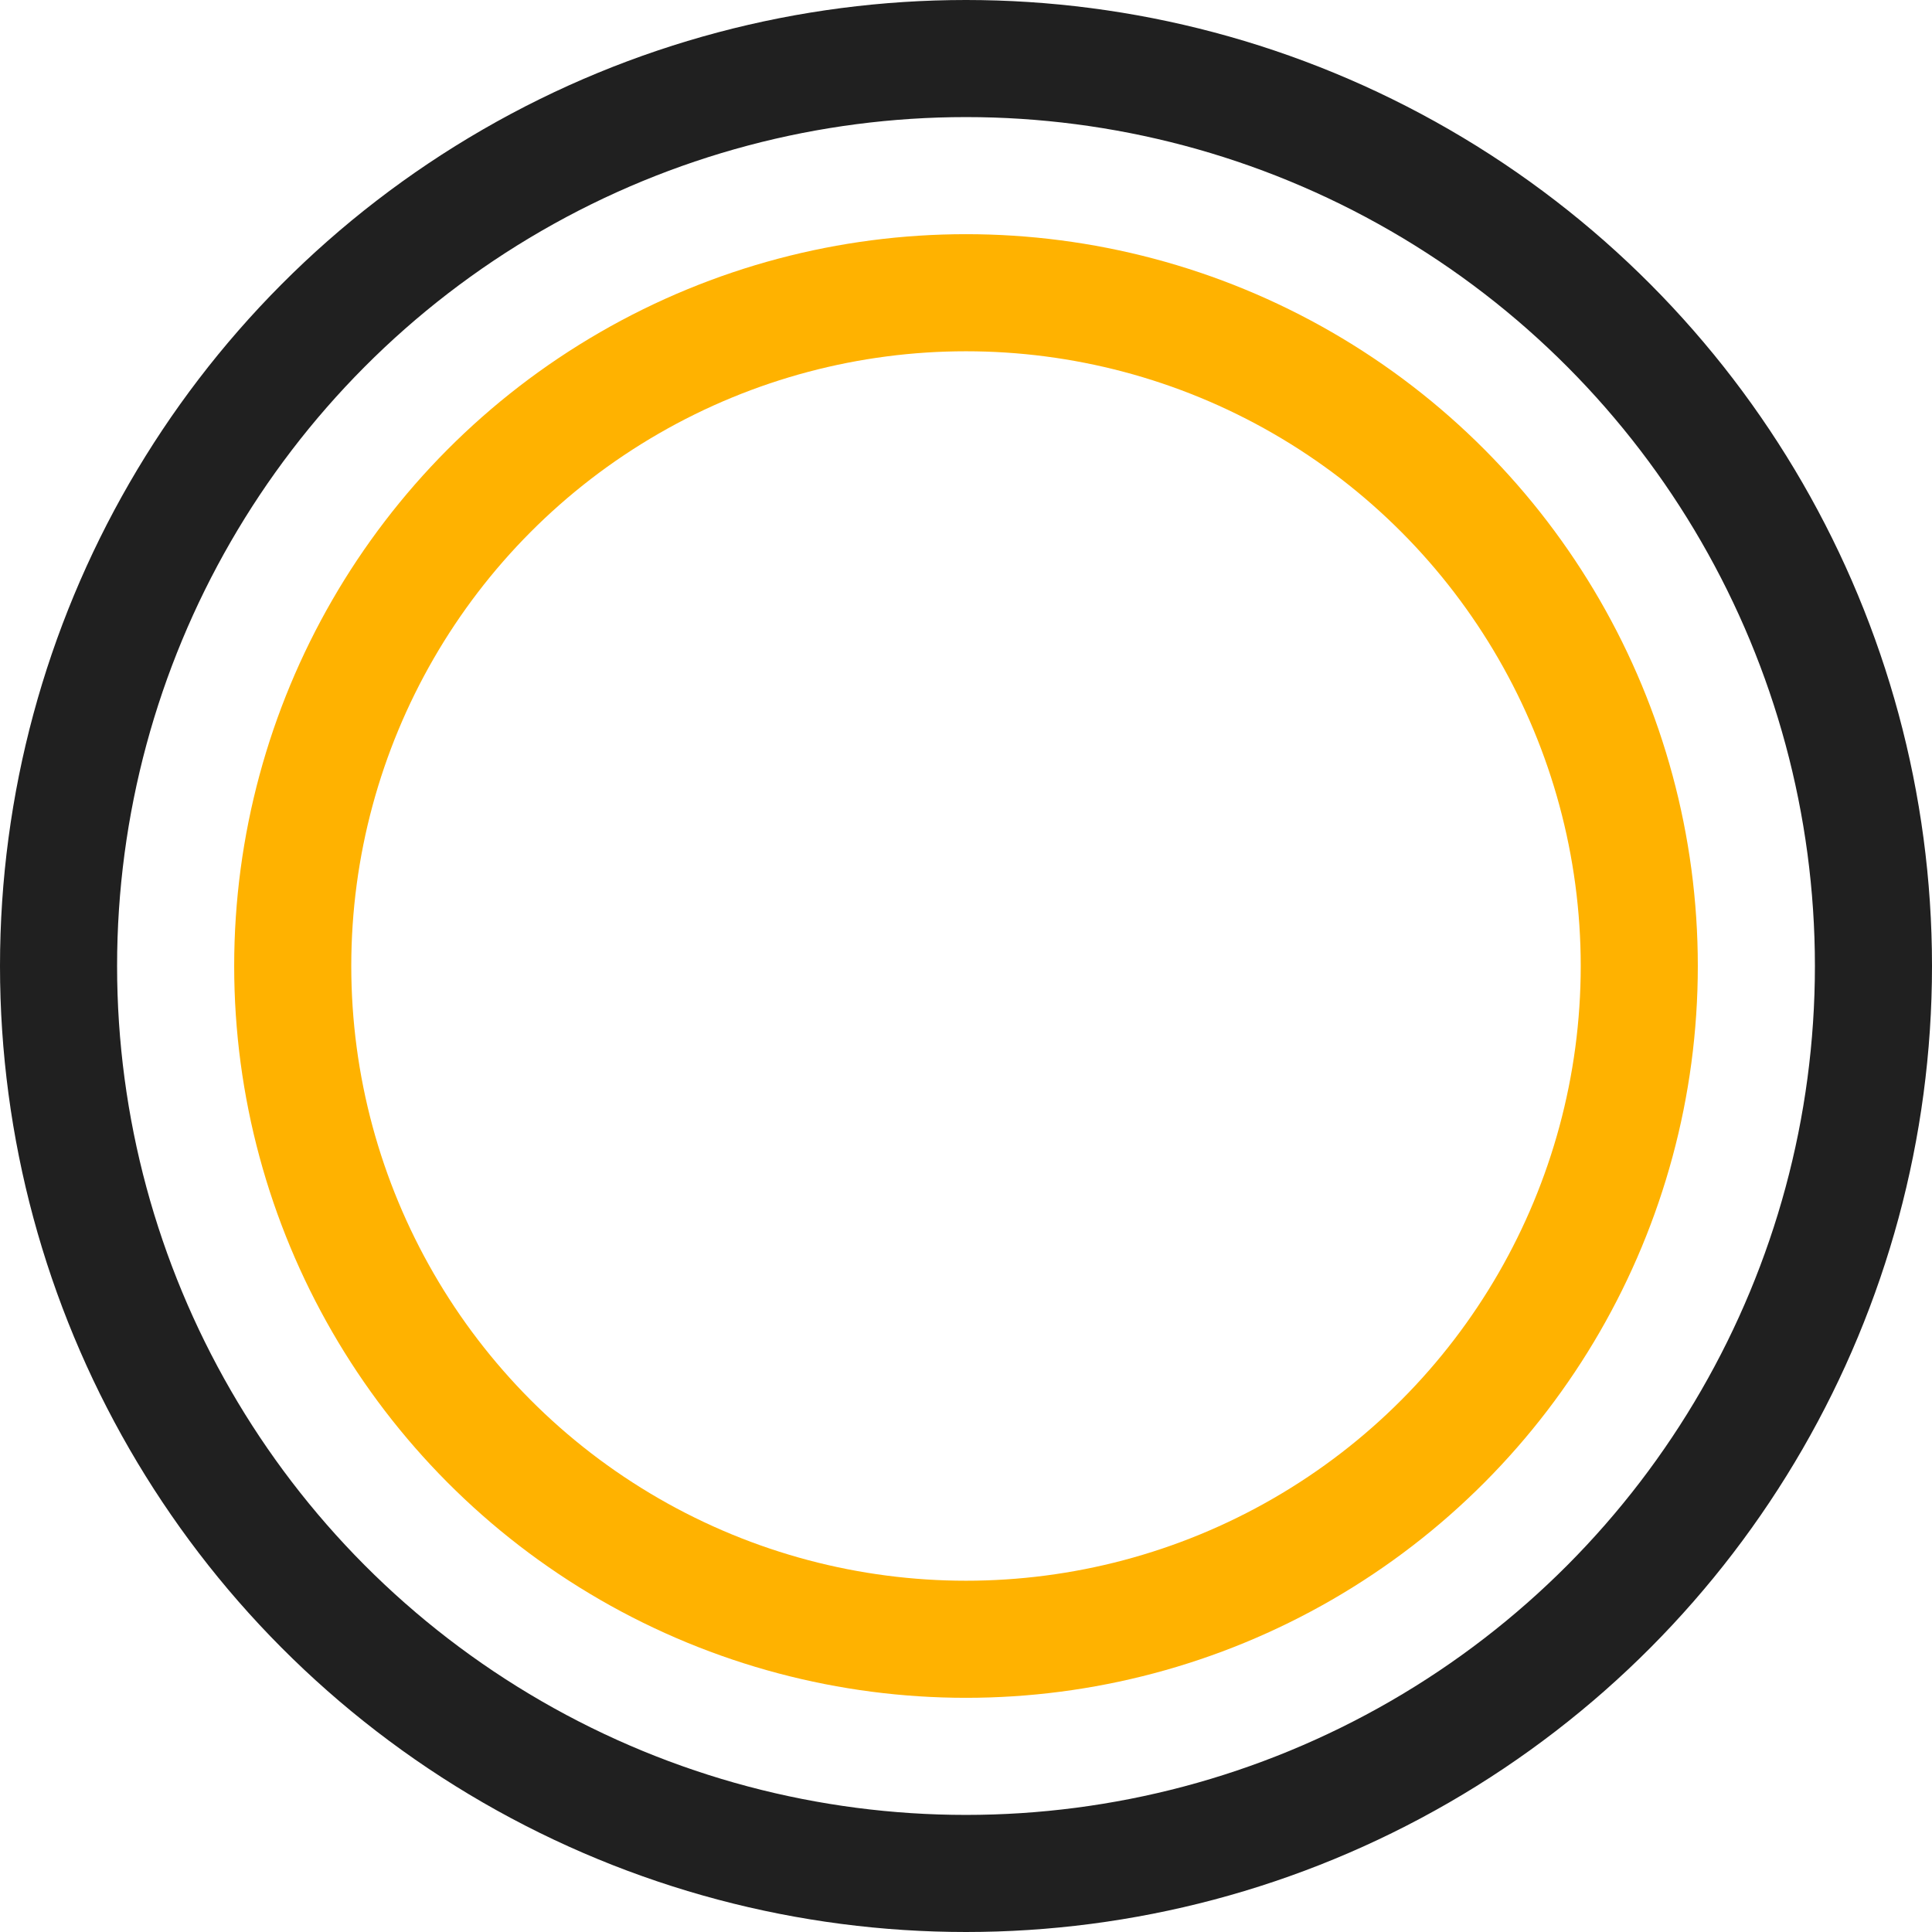 <svg width="66" height="66" viewBox="0 0 66 66" fill="none" xmlns="http://www.w3.org/2000/svg">
<circle cx="33" cy="33" r="31" stroke="#202020" stroke-width="4"/>
<circle cx="33" cy="33" r="23" stroke="#FFB200" stroke-width="4"/>
</svg>
